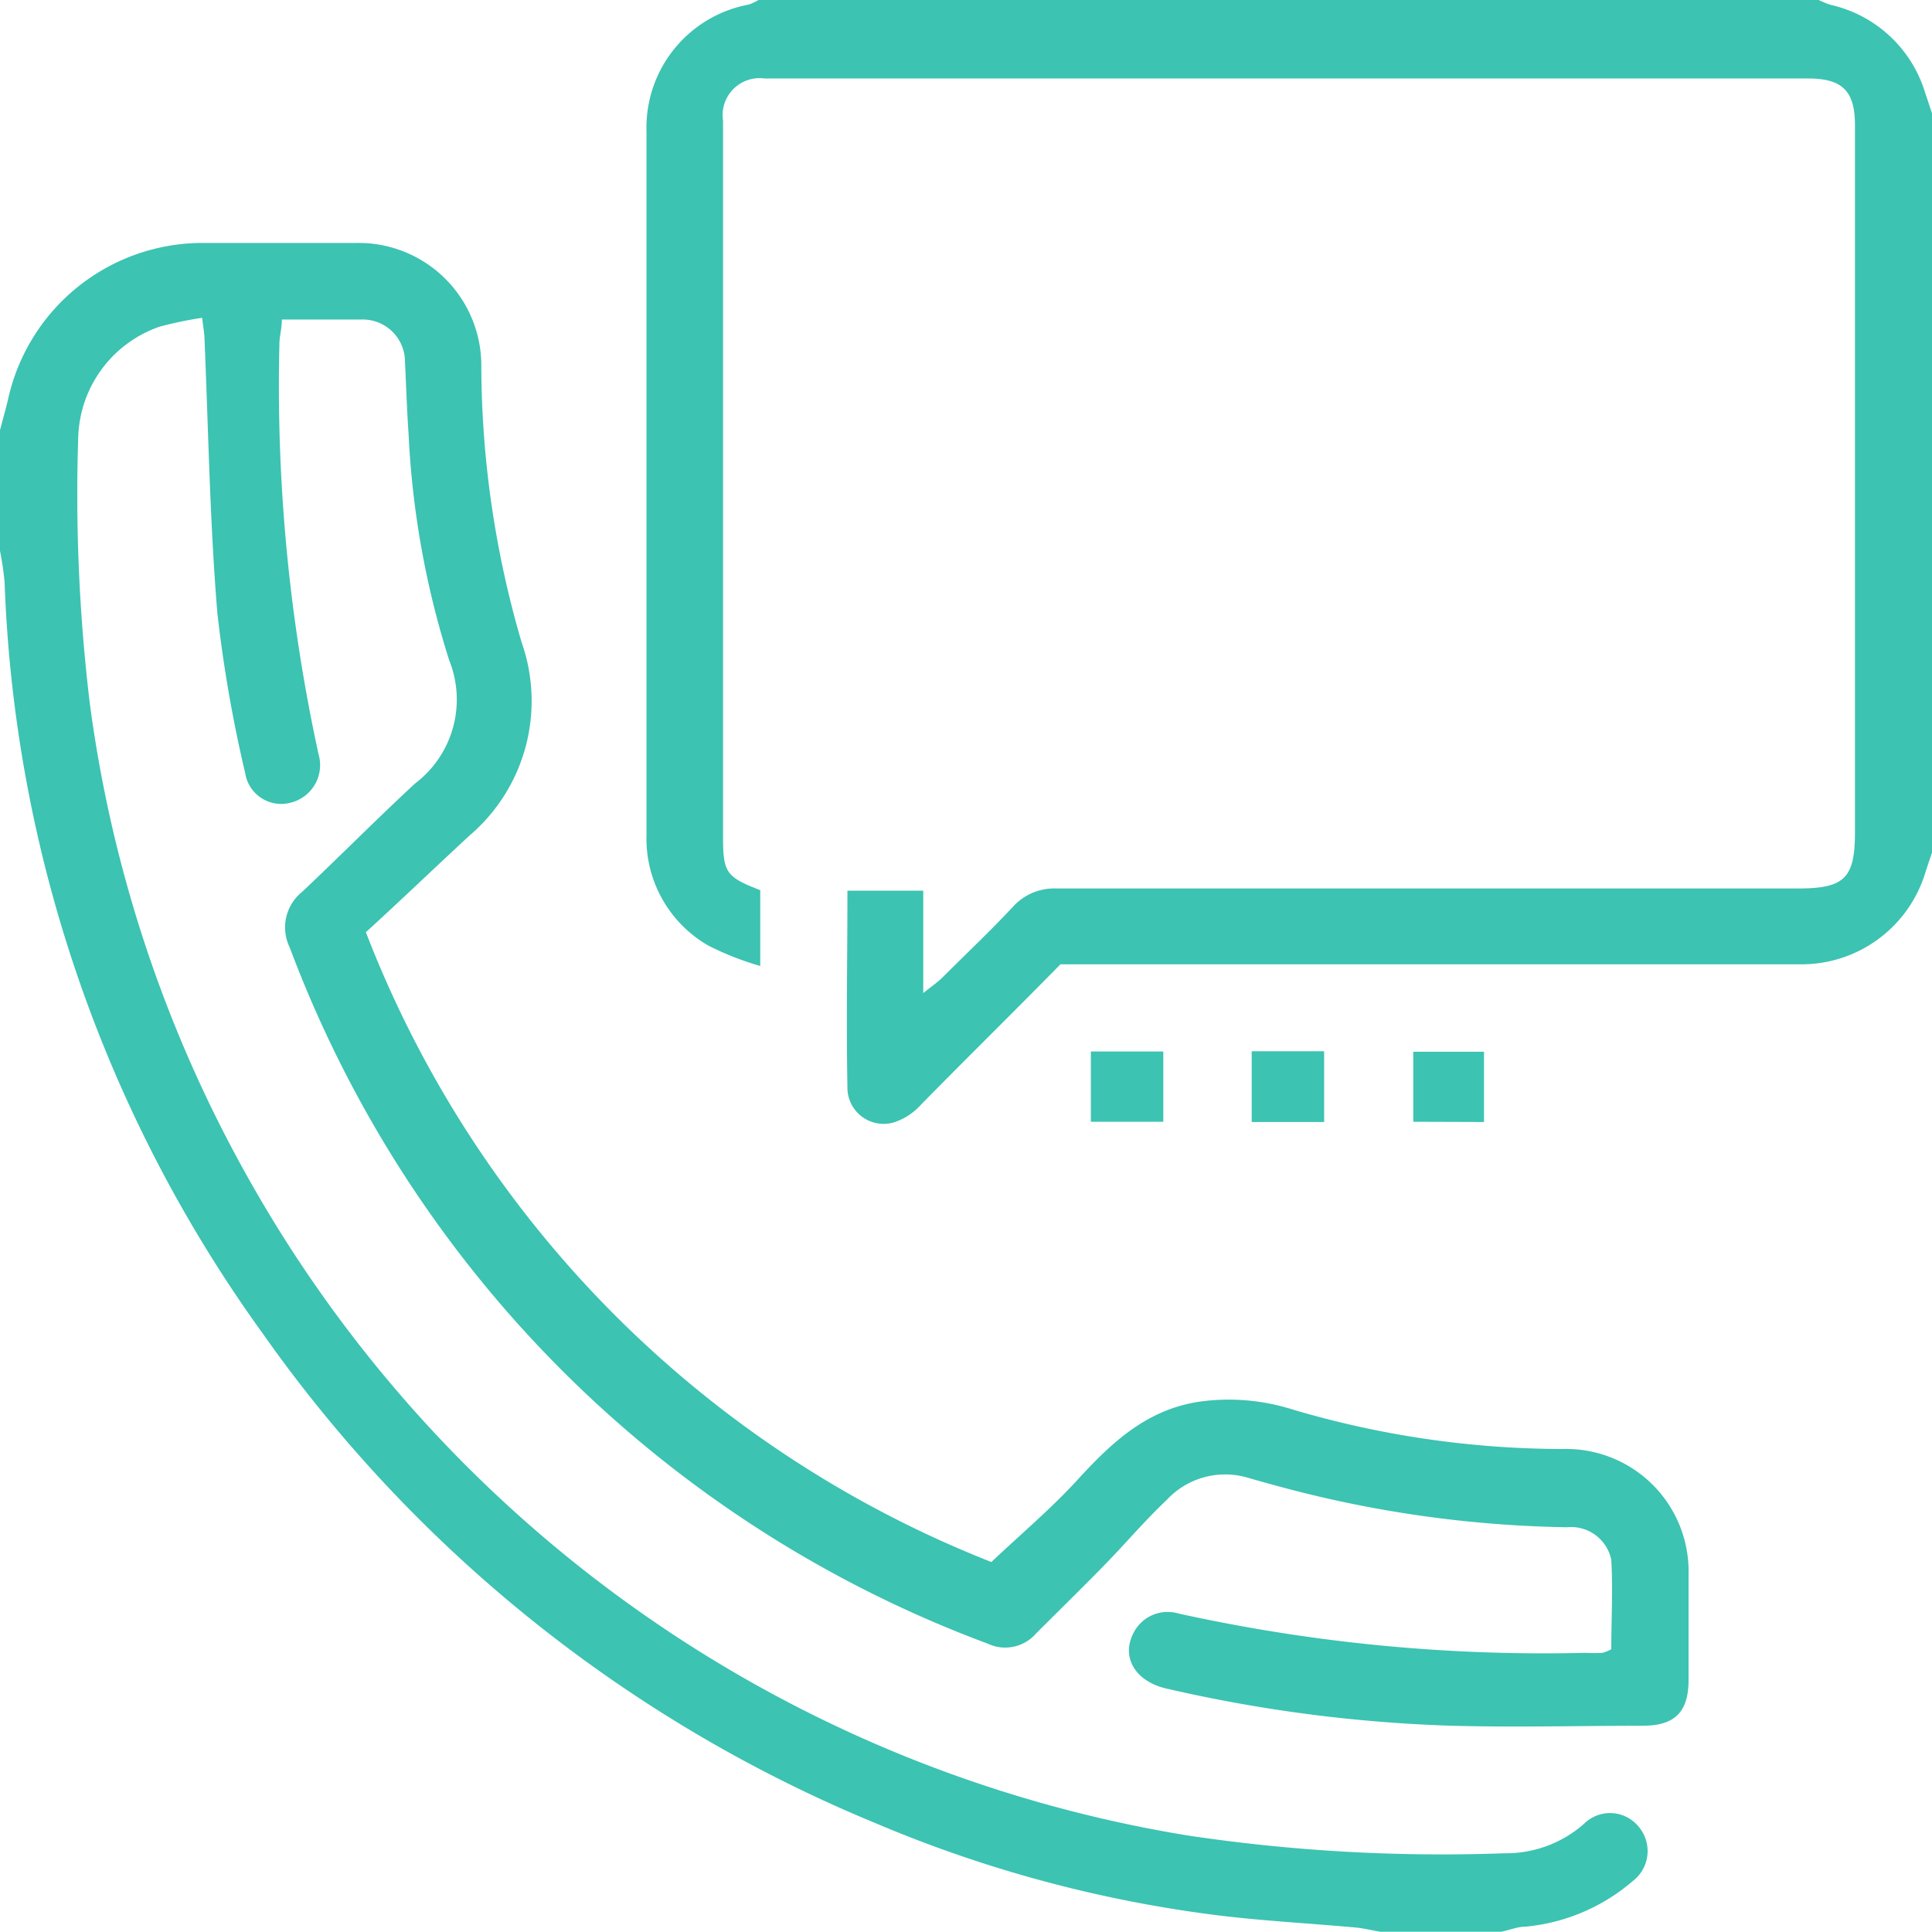 <svg id="Layer_1" data-name="Layer 1" xmlns="http://www.w3.org/2000/svg" width="80" height="80" viewBox="0 0 80 80"><defs><style>.cls-1{fill:#3cc3b2;}</style></defs><title>call-icon</title><g id="Hg7huu.tif"><path class="cls-1" d="M0,17.81c.11-.42.23-.84.33-1.26a8.25,8.25,0,0,1,8.12-6.49c2.11,0,4.22,0,6.33,0a5.08,5.08,0,0,1,5.15,5.16A41,41,0,0,0,21.6,26.6a7.32,7.32,0,0,1-2.16,8c-1.43,1.32-2.83,2.67-4.29,4a45.7,45.7,0,0,0,25.9,26.08c1.28-1.21,2.52-2.25,3.6-3.44,1.42-1.55,2.89-2.91,5.09-3.21a8.76,8.76,0,0,1,3.77.33,39.49,39.49,0,0,0,11.21,1.64,5.07,5.07,0,0,1,5.2,5.19q0,2.19,0,4.37c0,1.33-.57,1.9-1.9,1.9-2.63,0-5.26.07-7.89,0a60.83,60.83,0,0,1-11.87-1.55c-1.28-.31-1.84-1.32-1.32-2.3a1.58,1.58,0,0,1,1.85-.8,70.2,70.2,0,0,0,16.87,1.63,5.91,5.91,0,0,0,.7,0,1.66,1.66,0,0,0,.36-.15c0-1.22.07-2.46,0-3.7a1.7,1.7,0,0,0-1.84-1.35A48.36,48.36,0,0,1,54,61.82c-.8-.2-1.6-.42-2.4-.65a3.3,3.3,0,0,0-3.29.94c-.91.86-1.72,1.82-2.59,2.71s-1.88,1.88-2.82,2.82a1.69,1.69,0,0,1-2,.42A49.15,49.15,0,0,1,12,39.24a1.89,1.89,0,0,1,.51-2.31c1.57-1.48,3.07-3,4.68-4.49a4.36,4.36,0,0,0,1.41-5.1A36.6,36.6,0,0,1,16.92,18c-.07-1-.1-2-.15-3A1.75,1.75,0,0,0,15,13.23c-1.09,0-2.17,0-3.33,0,0,.4-.1.7-.1,1a71.62,71.62,0,0,0,1.62,17,1.6,1.6,0,0,1-1.13,2A1.51,1.51,0,0,1,10.15,32,56.11,56.11,0,0,1,9,25.38c-.31-3.75-.37-7.53-.53-11.29,0-.25-.05-.5-.1-.93a15.46,15.46,0,0,0-1.77.37,5,5,0,0,0-3.36,4.55,72.54,72.54,0,0,0,.48,11.06A54.75,54.75,0,0,0,10,48.28,54.72,54.72,0,0,0,49.16,76a71,71,0,0,0,13.14.74,4.88,4.88,0,0,0,3.29-1.22,1.53,1.53,0,0,1,2.28.14,1.56,1.56,0,0,1-.26,2.23,7.94,7.94,0,0,1-4.45,1.89c-.33,0-.65.14-1,.21h-5c-.36-.06-.71-.15-1.07-.18-1.89-.17-3.78-.27-5.66-.5a53.19,53.19,0,0,1-14.16-3.81A58.13,58.13,0,0,1,10.86,55.19,56.57,56.57,0,0,1,.19,24.11,12.46,12.46,0,0,0,0,22.81Q0,20.31,0,17.81Z"/><path class="cls-1" d="M80,35.31c-.1.29-.2.58-.29.87a5.36,5.36,0,0,1-5.11,3.75H43.91C42,41.88,40,43.84,38.09,45.79a2.53,2.53,0,0,1-1.09.69A1.5,1.5,0,0,1,35.09,45c-.05-2.68,0-5.36,0-8.12h3.14v4.24c.39-.31.61-.46.8-.65,1-1,2-1.94,2.92-2.93a2.31,2.31,0,0,1,1.8-.75q15.35,0,30.7,0c1.92,0,2.36-.42,2.36-2.32q0-14.45,0-28.9c0-.13,0-.26,0-.39,0-1.42-.53-1.93-1.94-1.93H32.66c-.34,0-.68,0-1,0A1.53,1.53,0,0,0,29.94,5q0,8.83,0,17.65,0,6,0,12c0,1.48.12,1.66,1.54,2.21V40a12.33,12.33,0,0,1-2.14-.84,5.11,5.11,0,0,1-2.57-4.6c0-9.71,0-19.42,0-29.13A5.18,5.18,0,0,1,31,.19,2.32,2.32,0,0,0,31.41,0H75.31a3.55,3.55,0,0,0,.49.2,5.31,5.31,0,0,1,3.91,3.62c.1.29.19.58.29.87Z"/><path class="cls-1" d="M48.17,43.54v2.91h-3V43.54Z"/><path class="cls-1" d="M51.83,46.46V43.53h3v2.93Z"/><path class="cls-1" d="M58.52,46.45V43.55h2.93v2.91Z"/></g></svg>